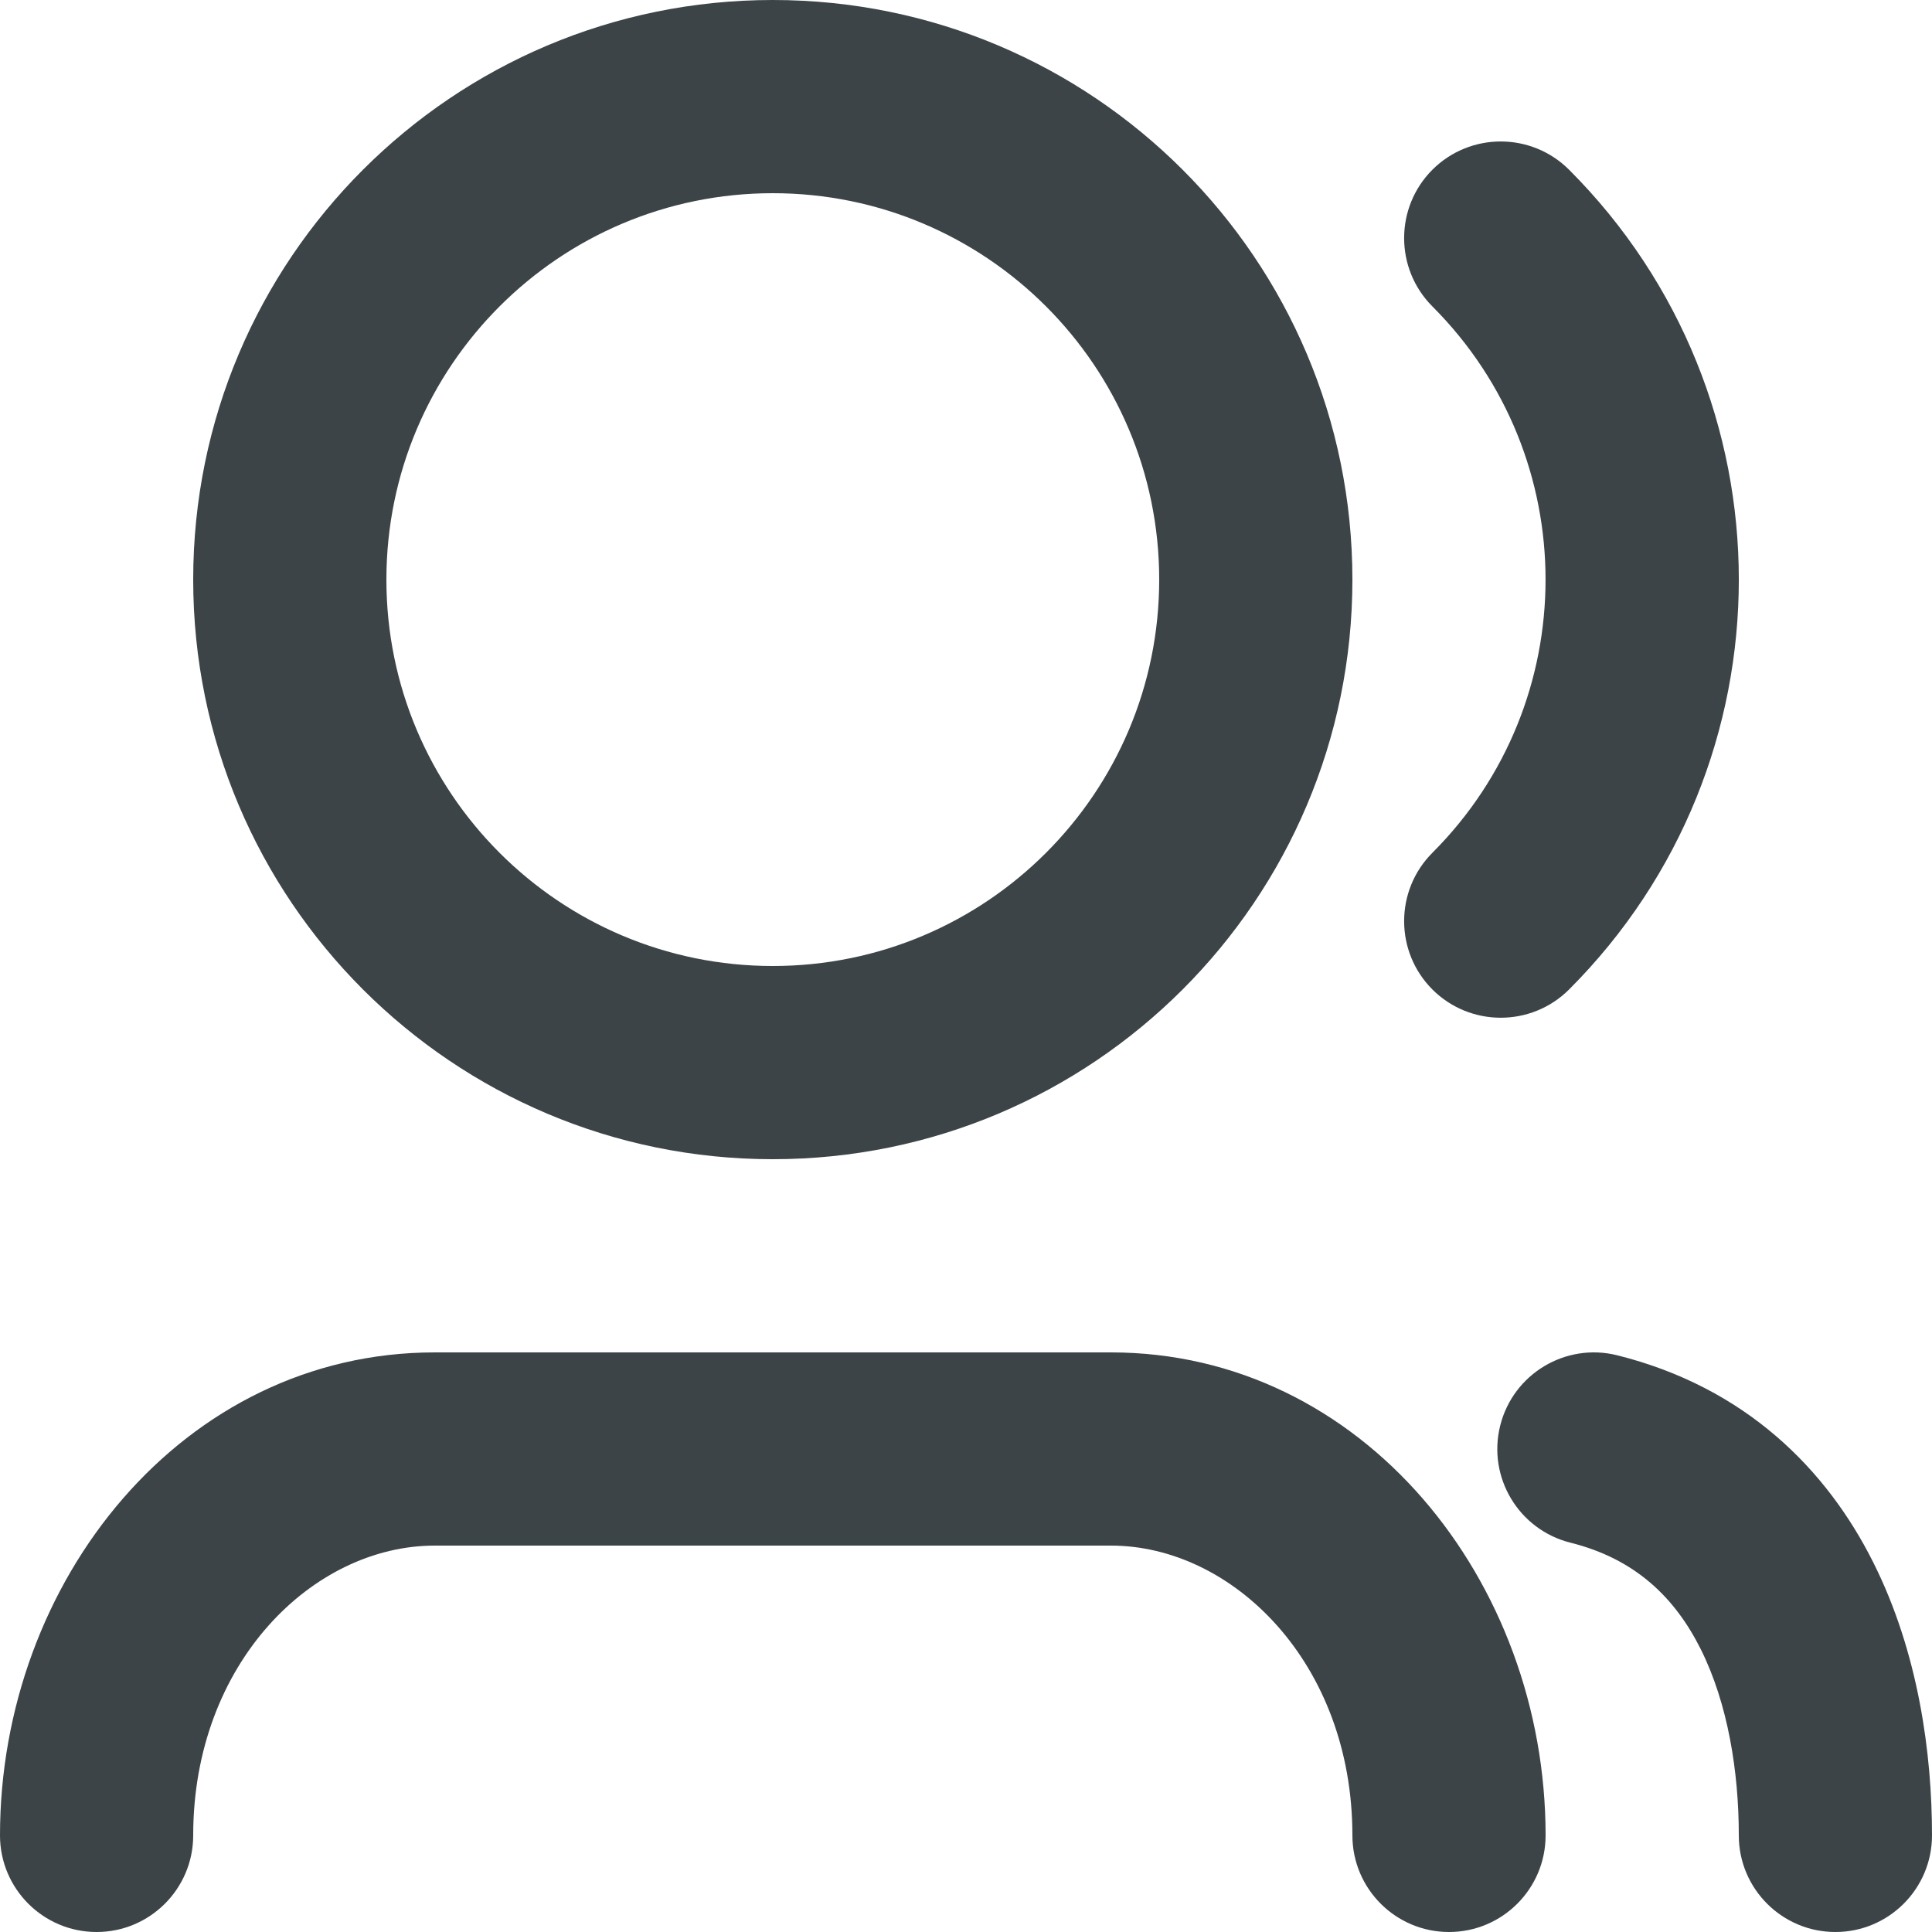 <svg width="20" height="20" viewBox="0 0 20 20" fill="none" xmlns="http://www.w3.org/2000/svg">
<path d="M8 2C5.791 2 4 3.791 4 6C4 8.209 5.791 10 8 10C10.209 10 12 8.209 12 6C12 3.791 10.209 2 8 2ZM2 6C2 2.686 4.686 0 8 0C11.314 0 14 2.686 14 6C14 9.314 11.314 12 8 12C4.686 12 2 9.314 2 6ZM14.828 1.757C15.219 1.367 15.852 1.367 16.243 1.757C18.586 4.101 18.586 7.899 16.243 10.243C15.852 10.633 15.219 10.633 14.828 10.243C14.438 9.852 14.438 9.219 14.828 8.828C16.39 7.266 16.39 4.734 14.828 3.172C14.438 2.781 14.438 2.148 14.828 1.757ZM15.53 14.758C15.664 14.222 16.207 13.896 16.742 14.03C18.07 14.362 18.911 15.211 19.394 16.178C19.862 17.113 20 18.157 20 19C20 19.552 19.552 20 19 20C18.448 20 18 19.552 18 19C18 18.343 17.888 17.637 17.606 17.072C17.339 16.539 16.93 16.138 16.258 15.97C15.722 15.836 15.396 15.293 15.53 14.758ZM4.5 16C3.241 16 2 17.213 2 19C2 19.552 1.552 20 1 20C0.448 20 0 19.552 0 19C0 16.368 1.893 14 4.5 14H11.5C14.107 14 16 16.368 16 19C16 19.552 15.552 20 15 20C14.448 20 14 19.552 14 19C14 17.213 12.759 16 11.5 16H4.5Z" fill="#3C4447"/>
</svg>
